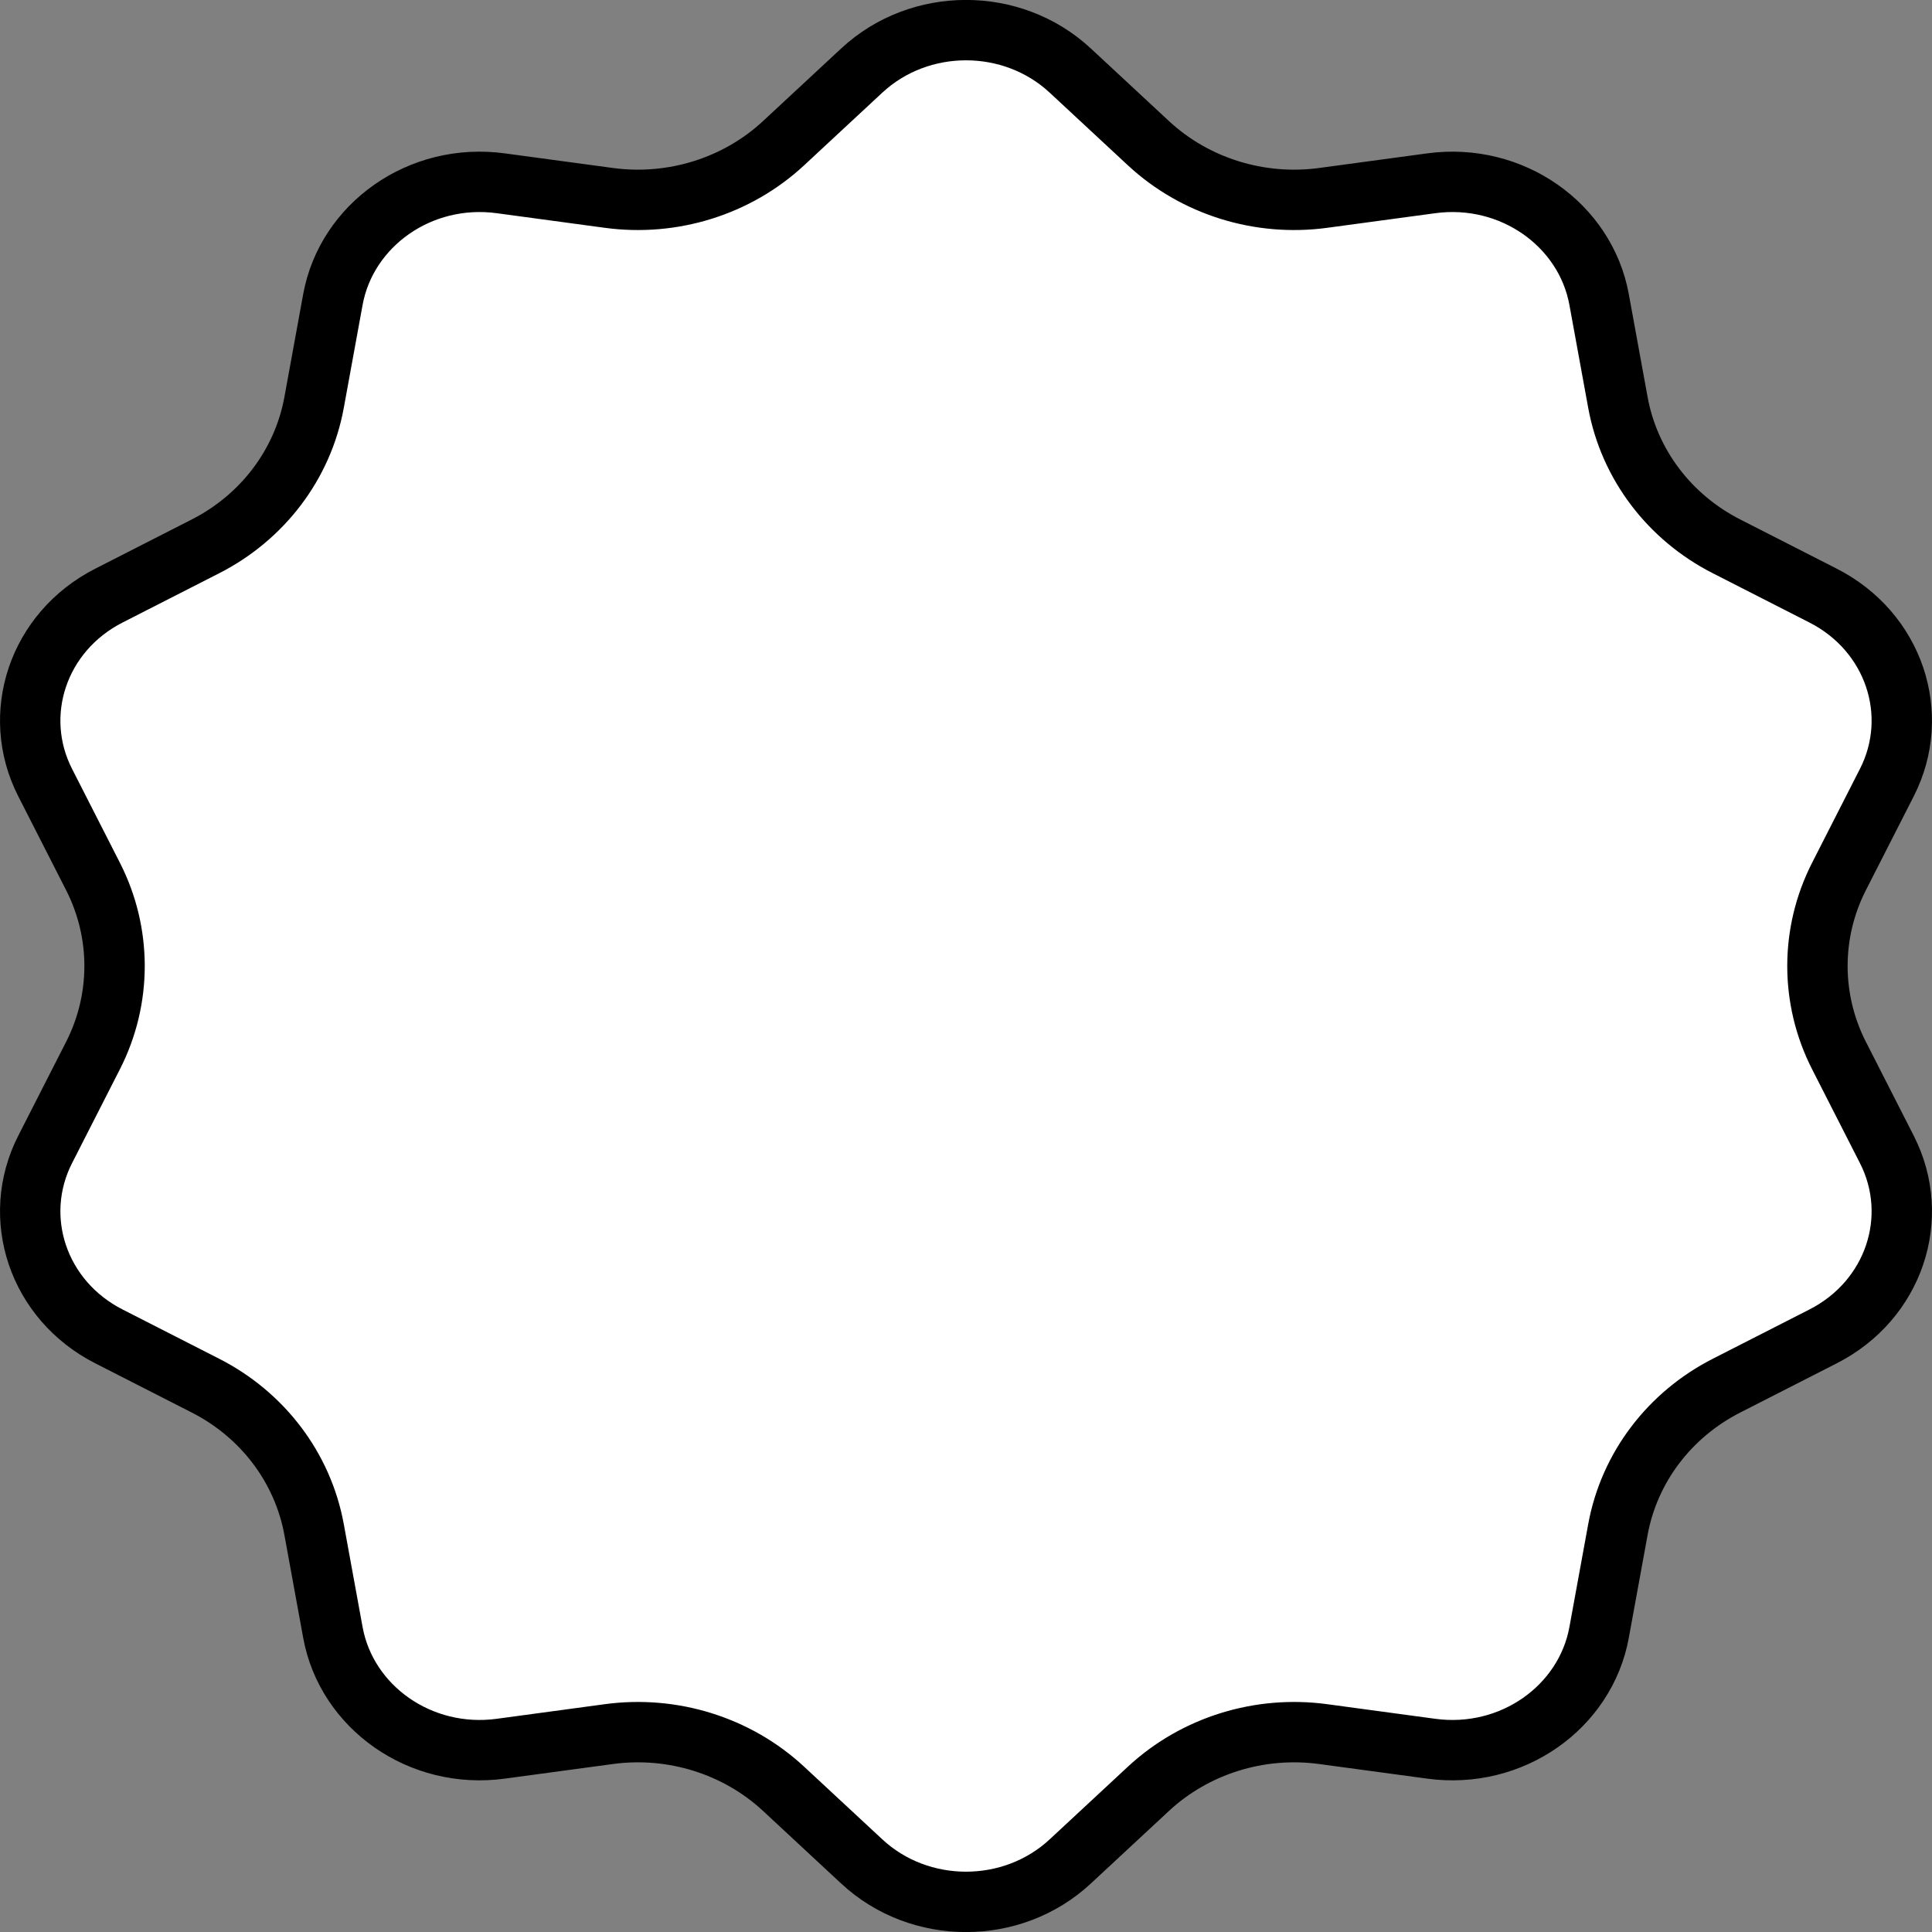 <?xml version="1.0" encoding="utf-8"?>
<svg xmlns="http://www.w3.org/2000/svg" fill="none" height="100%" overflow="visible" preserveAspectRatio="none" style="display: block;" viewBox="0 0 16 16" width="100%">
<rect x="0" y="0" width="16" height="16" fill="#808080" stroke="none"/>
<path d="M7.137 0.584C7.617 0.138 8.383 0.138 8.863 0.584L9.512 1.187C9.897 1.544 10.431 1.71 10.957 1.639L11.852 1.518C12.521 1.427 13.13 1.863 13.243 2.48L13.399 3.334C13.493 3.847 13.827 4.285 14.299 4.525L15.097 4.932C15.687 5.232 15.913 5.918 15.626 6.481L15.229 7.26C14.992 7.726 14.992 8.274 15.229 8.74L15.626 9.519C15.913 10.082 15.687 10.768 15.097 11.068L14.299 11.475C13.827 11.715 13.493 12.153 13.399 12.666L13.243 13.52C13.13 14.137 12.521 14.573 11.852 14.482L10.957 14.361C10.431 14.29 9.897 14.456 9.512 14.813L8.863 15.416C8.383 15.862 7.617 15.862 7.137 15.416L6.488 14.813C6.103 14.456 5.569 14.29 5.043 14.361L4.148 14.482C3.479 14.573 2.87 14.137 2.757 13.52L2.601 12.666C2.507 12.153 2.173 11.715 1.701 11.475L0.903 11.068C0.313 10.768 0.087 10.082 0.374 9.519L0.771 8.74C1.008 8.274 1.008 7.726 0.771 7.26L0.374 6.481C0.087 5.918 0.313 5.232 0.903 4.932L1.701 4.525C2.173 4.285 2.507 3.847 2.601 3.334L2.757 2.48C2.87 1.863 3.479 1.427 4.148 1.518L5.043 1.639C5.569 1.71 6.103 1.544 6.488 1.187L7.137 0.584Z" fill="white" id="star" stroke="#2B8FF1" stroke-width="0.5" style="fill:white;fill-opacity:1;stroke:#2B8FF1;stroke:color(display-p3 0.169 0.561 0.945);stroke-opacity:1;"/>
</svg>